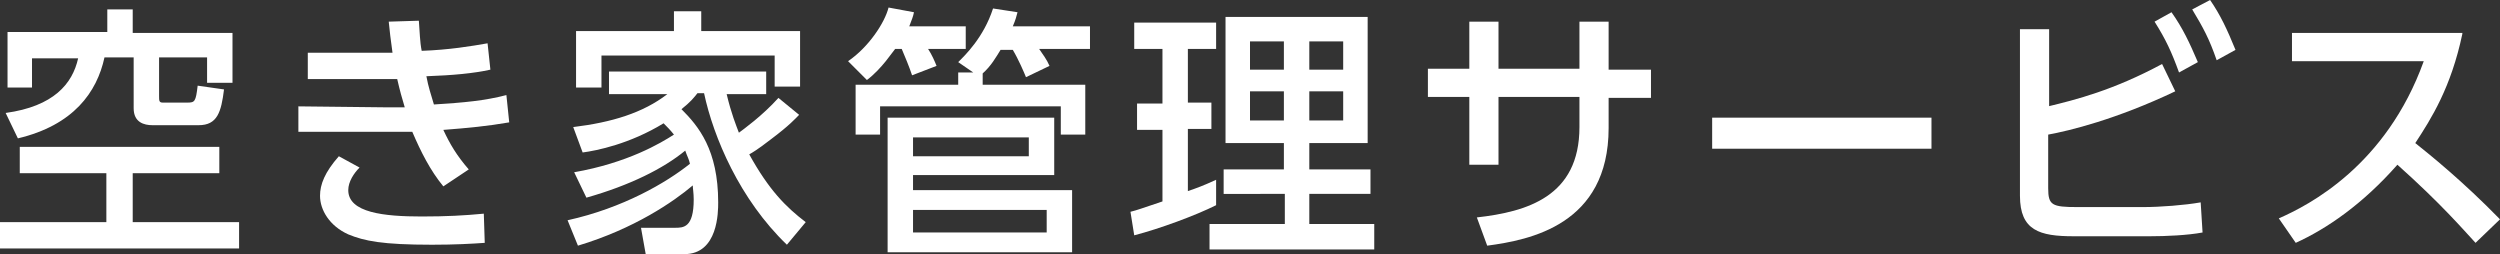 <?xml version="1.0" encoding="utf-8"?>
<!-- Generator: Adobe Illustrator 22.1.0, SVG Export Plug-In . SVG Version: 6.00 Build 0)  -->
<svg version="1.1" id="レイヤー_1" xmlns="http://www.w3.org/2000/svg" xmlns:xlink="http://www.w3.org/1999/xlink" x="0px"
	 y="0px" viewBox="0 0 265.6 27" style="enable-background:new 0 0 265.6 27;" xml:space="preserve">
<rect x="0" y="0" width="265.6" height="27" fill="#333333" stroke="none"/>
<style type="text/css">
	.st0{fill:#FFFFFF;}
</style>
<g>
	<g>
		<g>
			<g>
				<g>
					<g>
						<g>
							<g>
								<g>
									<g>
										<g>
											<g>
												<g>
													<g>
														<g>
															<g>
																<g>
																	<path class="st0" d="M23.3,15.6v2.8h-9.2v5.2h11.3v2.8H0v-2.8h11.3v-5.2H2.1v-2.8C2.1,15.6,23.3,15.6,23.3,15.6z
																		 M11.3,1h2.8v2.5h10.6v5.3H22V6.1h-5.1v4.1c0,0.5,0,0.7,0.4,0.7h2.6c0.8,0,0.9-0.1,1.1-1.8l2.8,0.4
																		c-0.3,2.4-0.7,3.8-2.7,3.8h-4.9c-0.9,0-2-0.3-2-1.8V6.1h-3.1c-0.8,3.7-3.3,7.2-9.2,8.6L0.6,12
																		c5.1-0.7,7.1-3.1,7.7-5.8H3.4v3.1H0.8V3.4h10.6V1H11.3z"/>
																	<path class="st0" d="M54.1,13c-2.3,0.4-4.4,0.6-7,0.8c0.7,1.5,1.4,2.7,2.7,4.2l-2.7,1.8c-1.4-1.7-2.4-3.7-3.3-5.8
																		c-1.1,0-1.8,0-2.6,0l-9.5,0v-2.7l9,0.1H43c-0.3-1-0.5-1.7-0.8-3c-0.7,0-0.9,0-1.9,0h-7.6V5.6h7.2
																		c0.8,0,1.3,0,1.8,0c-0.2-1.5-0.3-2.2-0.4-3.3l3.2-0.1c0.1,1.2,0.1,2.2,0.3,3.2c2.9-0.1,5.3-0.5,7-0.8l0.3,2.8
																		c-1.8,0.4-4,0.6-6.8,0.7c0.2,1.1,0.5,2,0.8,3c3.2-0.2,5.4-0.4,7.7-1L54.1,13z M38.2,17.8c-0.6,0.6-1.2,1.5-1.2,2.4
																		c0,2.4,3.8,2.8,7.8,2.8c2.6,0,4.5-0.1,6.6-0.3l0.1,3.1c-1.4,0.1-3.2,0.2-5.6,0.2c-5.3,0-7.2-0.4-8.9-1.1
																		c-2-0.9-3-2.6-3-4.1c0-1.2,0.5-2.5,2-4.2L38.2,17.8z"/>
																	<path class="st0" d="M84.9,12.2c-0.4,0.4-1,1.1-3,2.6c-0.4,0.3-1.4,1.1-2.3,1.6c2.1,3.8,3.9,5.6,6,7.2l-2,2.4
																		c-5-4.8-7.8-11.4-8.8-16.1h-0.7c-0.4,0.5-0.7,0.9-1.7,1.7c1.8,1.8,3.9,4.3,3.9,9.9c0,1,0,5.5-3.6,5.5h-4.1
																		l-0.5-2.8h3.6c0.9,0,2,0,2-3c0-0.7-0.1-1.2-0.1-1.5c-2,1.7-6.2,4.6-12.2,6.4l-1.1-2.7c5.9-1.3,10.5-4,13-6
																		c-0.1-0.5-0.3-0.8-0.5-1.4c-2.3,1.9-5.9,3.7-10.5,5L61,18.3c5.7-1,9.2-3.1,10.6-4c-0.4-0.5-0.7-0.8-1.1-1.2
																		c-3.6,2.2-7.1,2.9-8.6,3.1l-1-2.7C65,13,68.3,12,70.9,10h-6.2V7.6h16.7V10h-4.2c0.5,2.1,1,3.3,1.3,4.1
																		c0.4-0.3,2.5-1.8,4.2-3.7L84.9,12.2z M71.6,3.3V1.2h2.9v2.1H85v5.9h-2.7V5.9H63.9v3.4h-2.7v-6H71.6z"/>
																	<path class="st0" d="M102.6,2.8v2.4h-4C99,5.8,99.3,6.5,99.5,7l-2.6,1c-0.3-0.9-0.8-2.1-1.1-2.8h-0.7
																		c-0.2,0.2-1.4,2.1-3,3.3l-2-2C92.3,5,94,2.4,94.4,0.8l2.7,0.5C97,1.8,96.9,2,96.6,2.8H102.6z M104.4,9h10.9v5.3
																		h-2.6v-3H93.5v3h-2.6V9h10.9V7.7h1.6l-1.6-1.1c0.7-0.7,2.7-2.6,3.7-5.7l2.6,0.4c-0.1,0.4-0.2,0.8-0.5,1.5h8.2v2.4
																		h-5.4c0.4,0.6,0.8,1.1,1.1,1.8L109,8.2c-0.2-0.5-0.8-1.9-1.4-2.9h-1.3c-0.5,0.8-1,1.7-1.9,2.5
																		C104.4,7.8,104.4,9,104.4,9z M112,12.5v6.1H97v1.6h16.9v6.6H94.3V12.5H112z M97,14.6v2h12.3v-2H97z M97,22.3v2.4
																		h14.2v-2.4H97z"/>
																	<path class="st0" d="M120.1,22.5c0.8-0.2,1-0.3,3.4-1.1v-7.6h-2.7V11h2.7V5.2h-3V2.4h8.7v2.8h-3v5.7h2.5v2.8h-2.5
																		v6.6c0.9-0.3,1.7-0.6,3-1.2v2.7c-2.2,1.1-6,2.5-8.7,3.2L120.1,22.5z M130.2,1.8h15.1v13.4h-6.2V18h6.5v2.6h-6.5
																		v3.2h6.9v2.7h-17.5v-2.7h8v-3.2H130V18h6.4v-2.8h-6.2V1.8z M132.8,4.4v3h3.6v-3H132.8z M132.8,9.7v3.1h3.6V9.7
																		H132.8z M139.1,4.4v3h3.6v-3H139.1z M139.1,9.7v3.1h3.6V9.7H139.1z"/>
																	<path class="st0" d="M175.4,7.4v3h-4.5v3.2c0,10.3-8.4,11.9-12.9,12.5l-1.1-3c5.3-0.6,10.9-2.2,10.9-9.6v-3.2h-8.6
																		v7.2h-3.1v-7.2h-4.4v-3h4.4v-5h3.1v5h8.6v-5h3.1v5.1C170.9,7.4,175.4,7.4,175.4,7.4z"/>
																	<path class="st0" d="M205.2,12.5v3.3h-23.3v-3.3H205.2z"/>
																	<path class="st0" d="M217.6,11.3c2.9-0.7,6.9-1.7,12.1-4.5l1.4,2.9c-6.3,3-11.3,4.2-13.5,4.6V20c0,1.8,0.4,2,3.1,2
																		h7c1.8,0,4.4-0.2,6.1-0.5l0.2,3.2c-1.6,0.3-3.9,0.4-5.6,0.4h-8.1c-3.6,0-5.7-0.6-5.7-4.3V3.1h3.1v8.2H217.6z
																		 M230.7,1.3c1.2,1.7,1.9,3.2,2.8,5.3l-2,1.1c-0.8-2.2-1.4-3.5-2.6-5.4L230.7,1.3z M234.8,0
																		c1.1,1.6,1.8,3.1,2.7,5.3l-2,1.1c-0.8-2.3-1.4-3.4-2.6-5.4L234.8,0z"/>
																	<path class="st0" d="M261.6,3.6c-1.2,5.7-3.3,9-5,11.6c1.5,1.2,5,4,9,8.1l-2.6,2.5c-1.3-1.4-3.6-4.1-8.3-8.3
																		c-3.7,4.2-7.5,6.8-10.8,8.3l-1.8-2.6c3.2-1.4,11.4-5.6,15.4-16.7h-14v-3h18.1V3.6z"/>
																</g>
															</g>
														</g>
													</g>
												</g>
											</g>
										</g>
									</g>
								</g>
							</g>
						</g>
					</g>
				</g>
			</g>
		</g>
	</g>
</g>
</svg>
